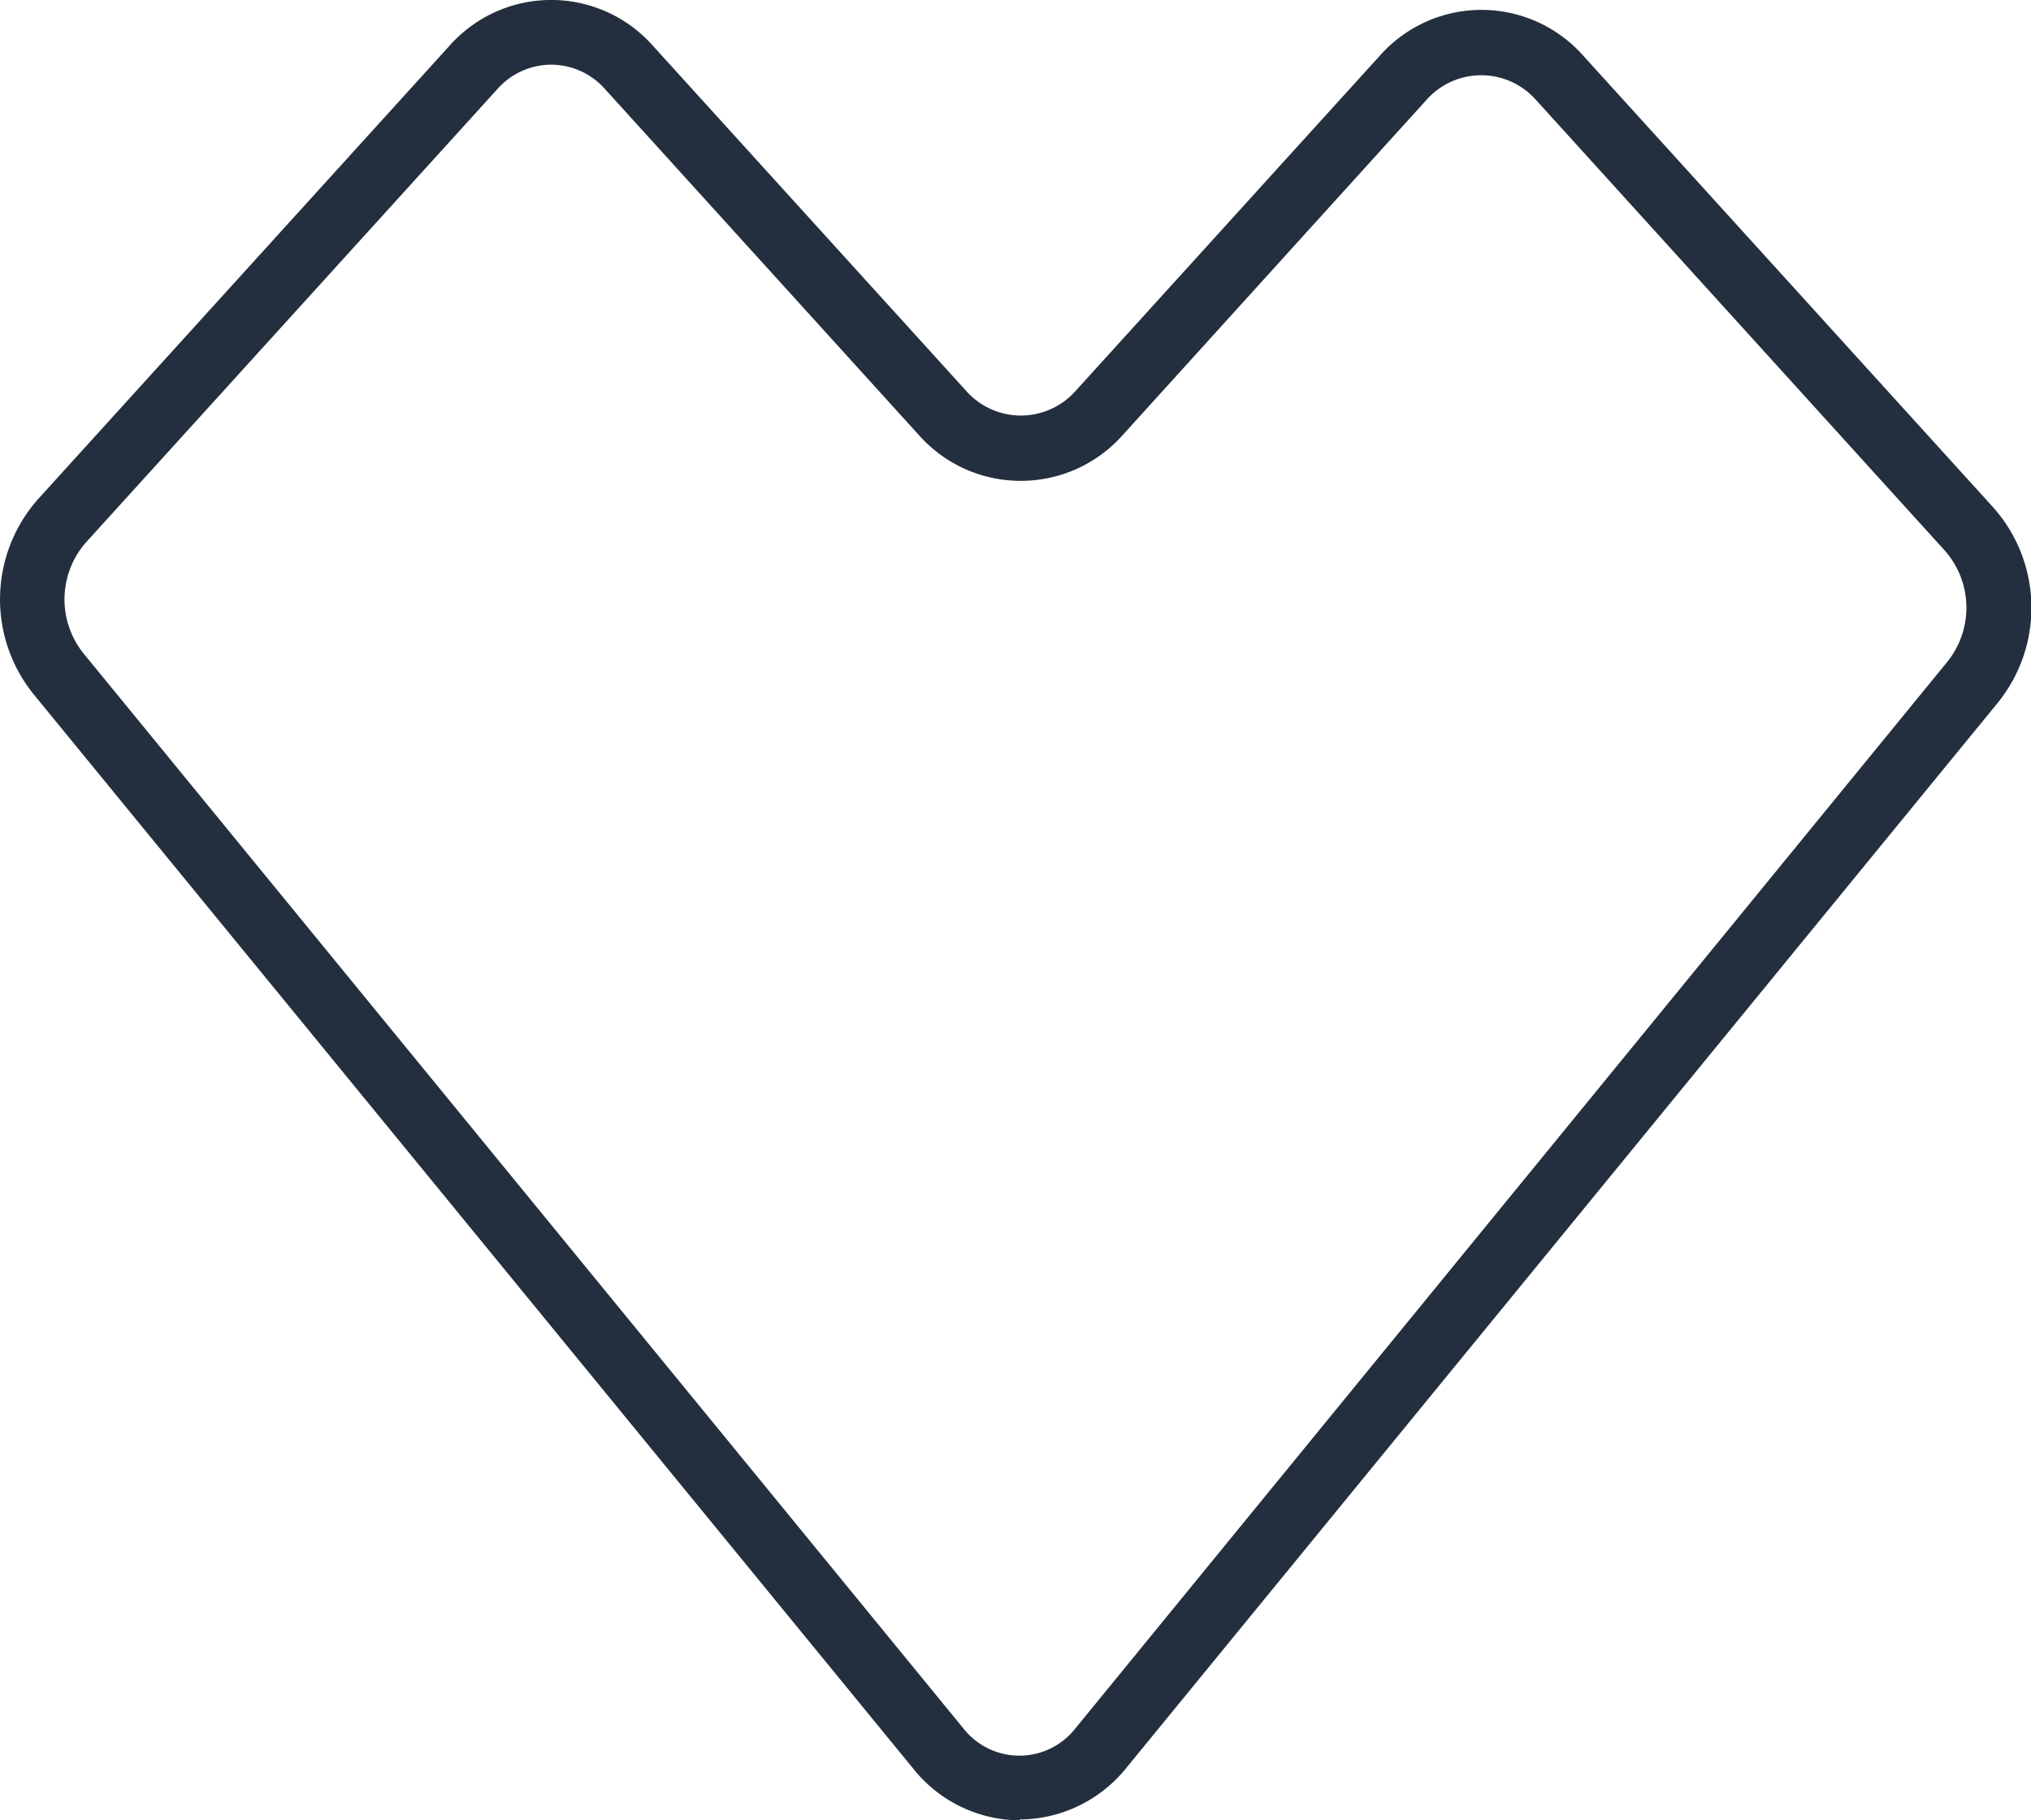 <svg xmlns="http://www.w3.org/2000/svg" viewBox="0 0 94.2 84.42"><defs fill="#232f3e"><style>.cls-1{fill:#232f3e;}</style></defs><g id="Livello_2" data-name="Livello 2"><g id="Livello_1-2" data-name="Livello 1"><path class="cls-1" d="M47.28,84.42A6.36,6.36,0,0,1,42.34,82L1.57,32.21a7,7,0,0,1,.22-9.09l19.06-21a6.3,6.3,0,0,1,9.43,0L44.85,18.17a3.39,3.39,0,0,0,5,0L64,2.58a6.3,6.3,0,0,1,9.43,0l19,20.93a7,7,0,0,1,.23,9.08L52.23,82a6.39,6.39,0,0,1-4.94,2.38ZM25.56,3a3.34,3.34,0,0,0-2.49,1.13L4,25.14a4,4,0,0,0-.12,5.17h0L44.67,80.14a3.31,3.31,0,0,0,2.61,1.28h0a3.31,3.31,0,0,0,2.61-1.28L90.32,30.69a4,4,0,0,0-.13-5.17L71.2,4.59a3.39,3.39,0,0,0-5,0L52.06,20.19a6.32,6.32,0,0,1-4.72,2.11h0a6.31,6.31,0,0,1-4.71-2.11L28.06,4.13A3.34,3.34,0,0,0,25.56,3Z" fill="#232f3e"/></g></g></svg>